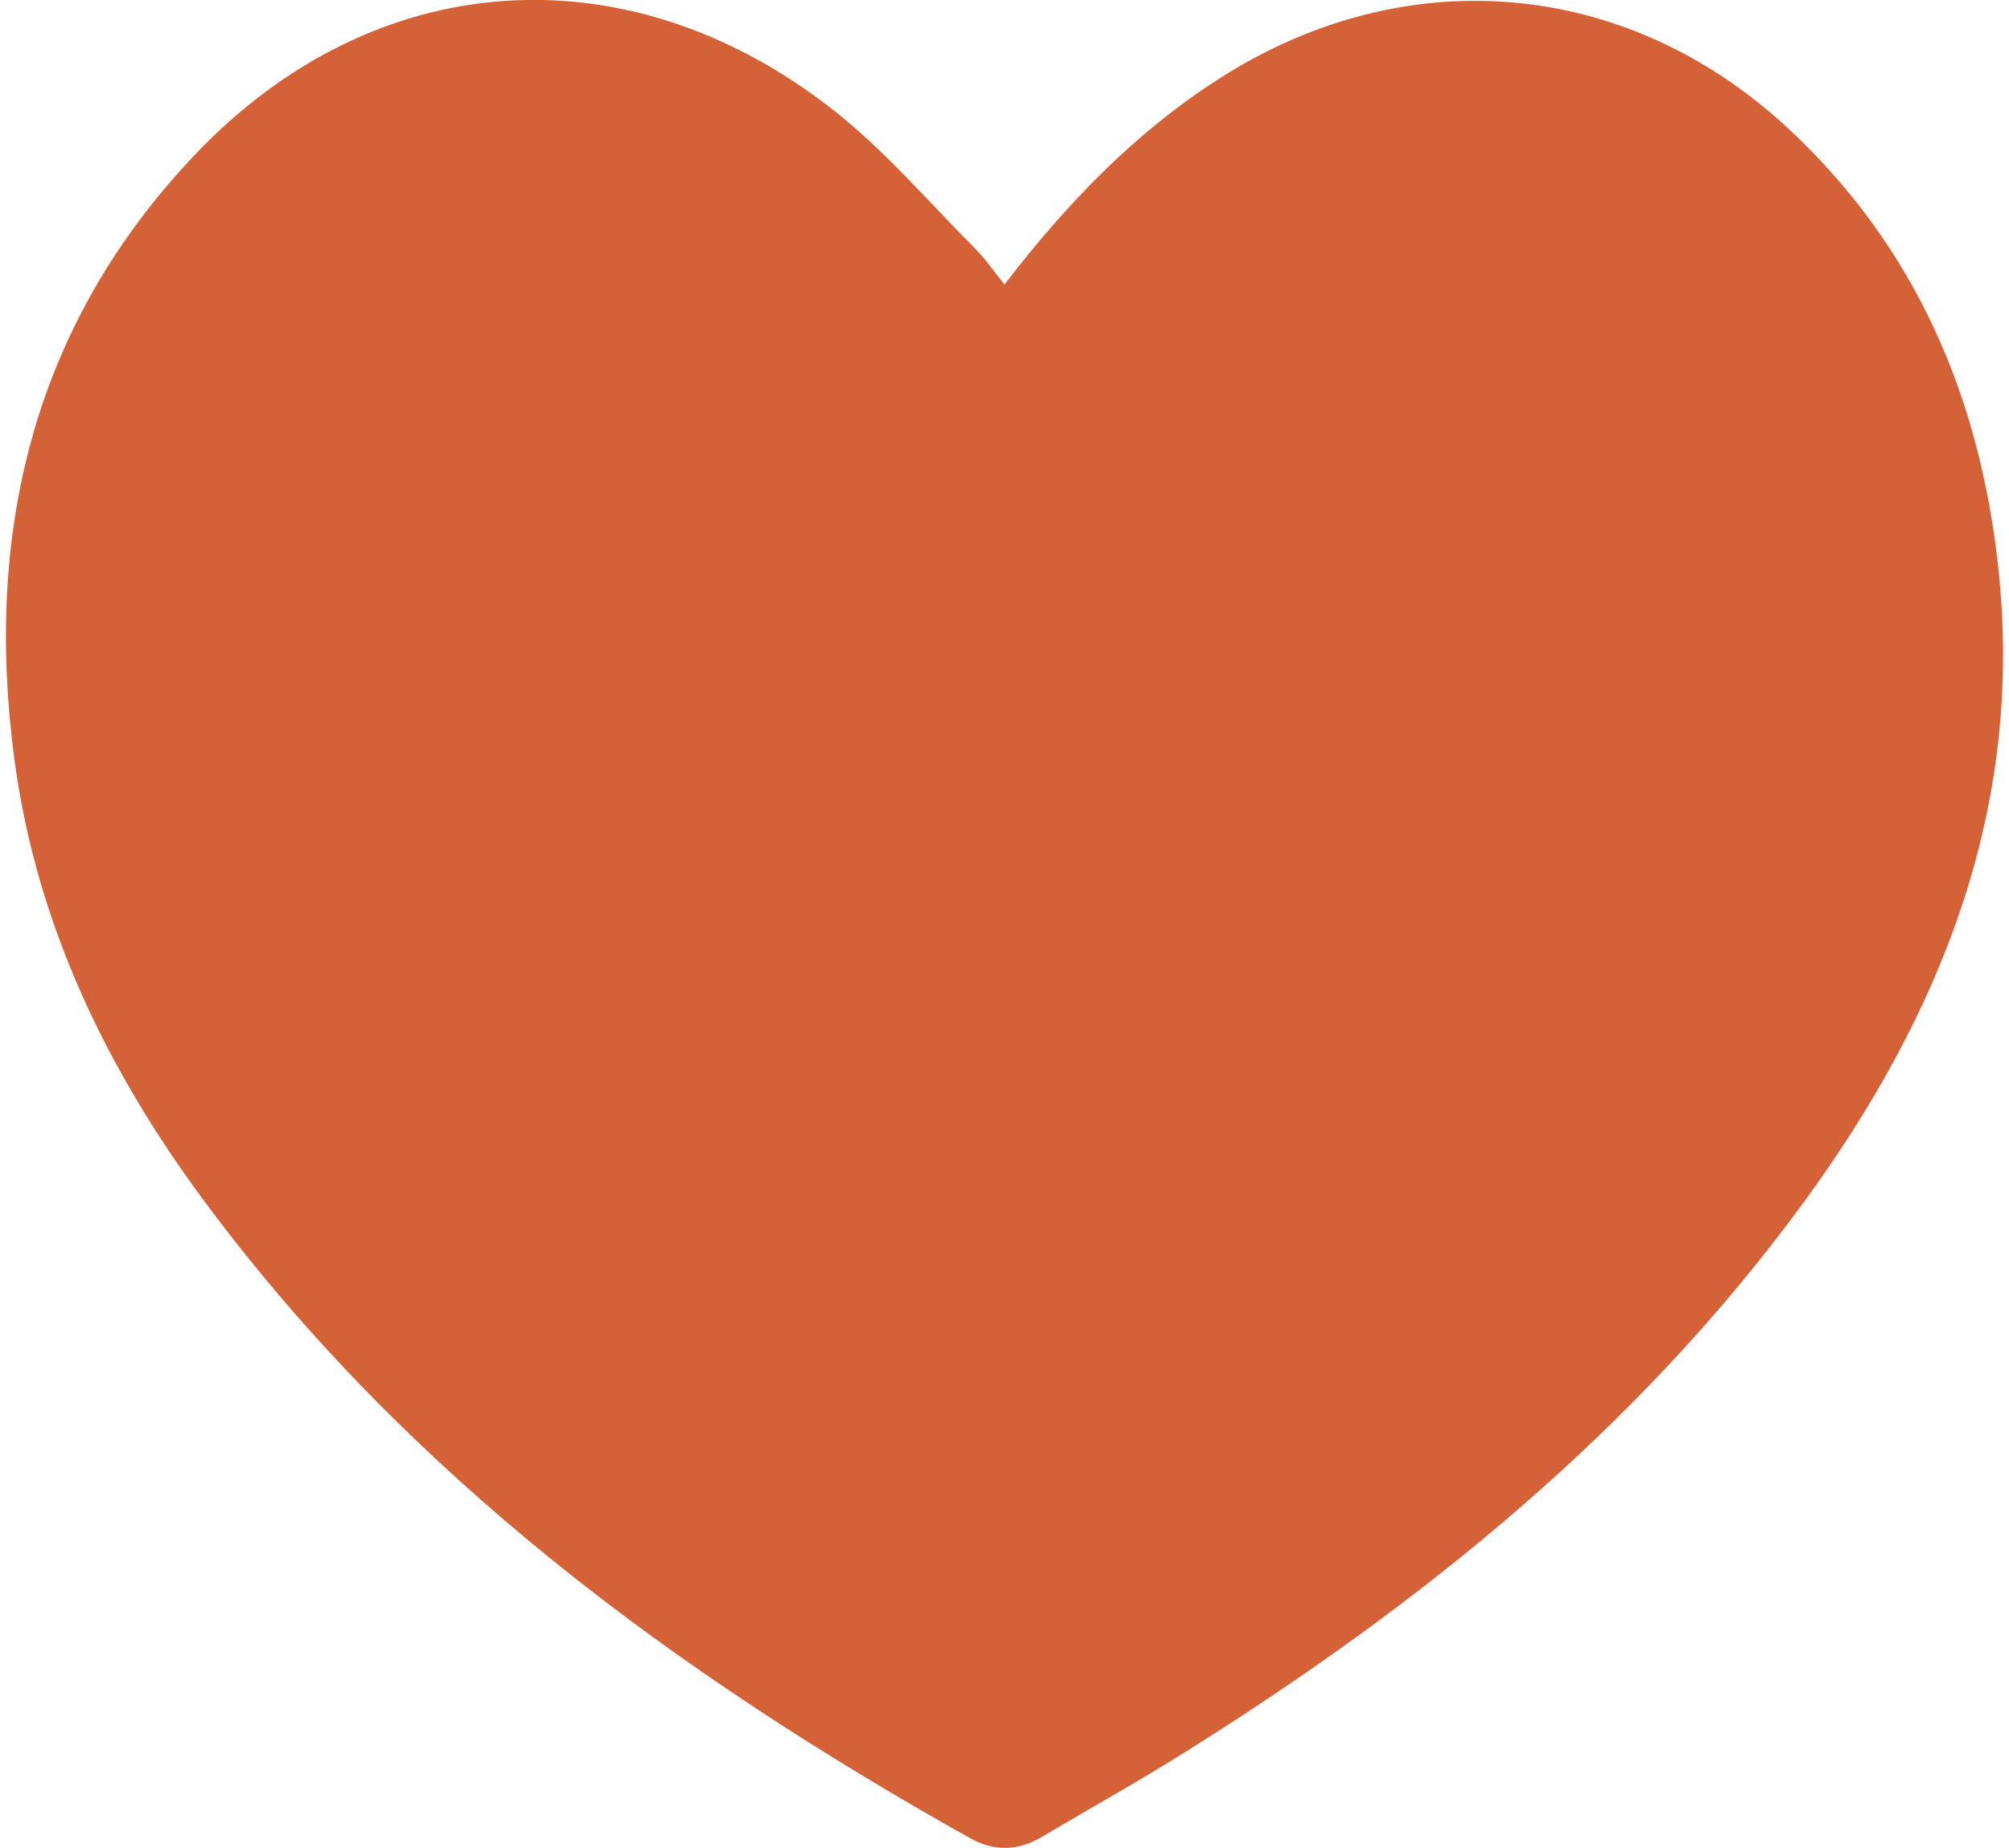 <svg xmlns="http://www.w3.org/2000/svg" width="50" height="46" viewBox="0 0 50 46" fill="none"><path d="M44.892 29.926C40.746 35.596 35.387 39.926 29.475 43.625C28.319 44.353 27.125 45.013 25.951 45.712C25.349 46.071 24.756 46.1 24.135 45.751C16.825 41.654 10.184 36.751 5.126 29.955C2.67 26.654 0.912 23.033 0.359 18.907C-0.398 13.227 0.835 8.092 4.835 3.868C9.32 -0.869 15.64 -1.277 20.756 2.752C22.038 3.762 23.116 5.033 24.271 6.189C24.523 6.441 24.727 6.742 24.999 7.082C26.552 5.063 28.222 3.325 30.3 1.985C34.911 -0.996 40.416 -0.568 44.465 3.16C47.668 6.121 49.28 9.878 49.736 14.159C50.377 20.111 48.309 25.247 44.892 29.926Z" fill="#D56237"></path></svg>